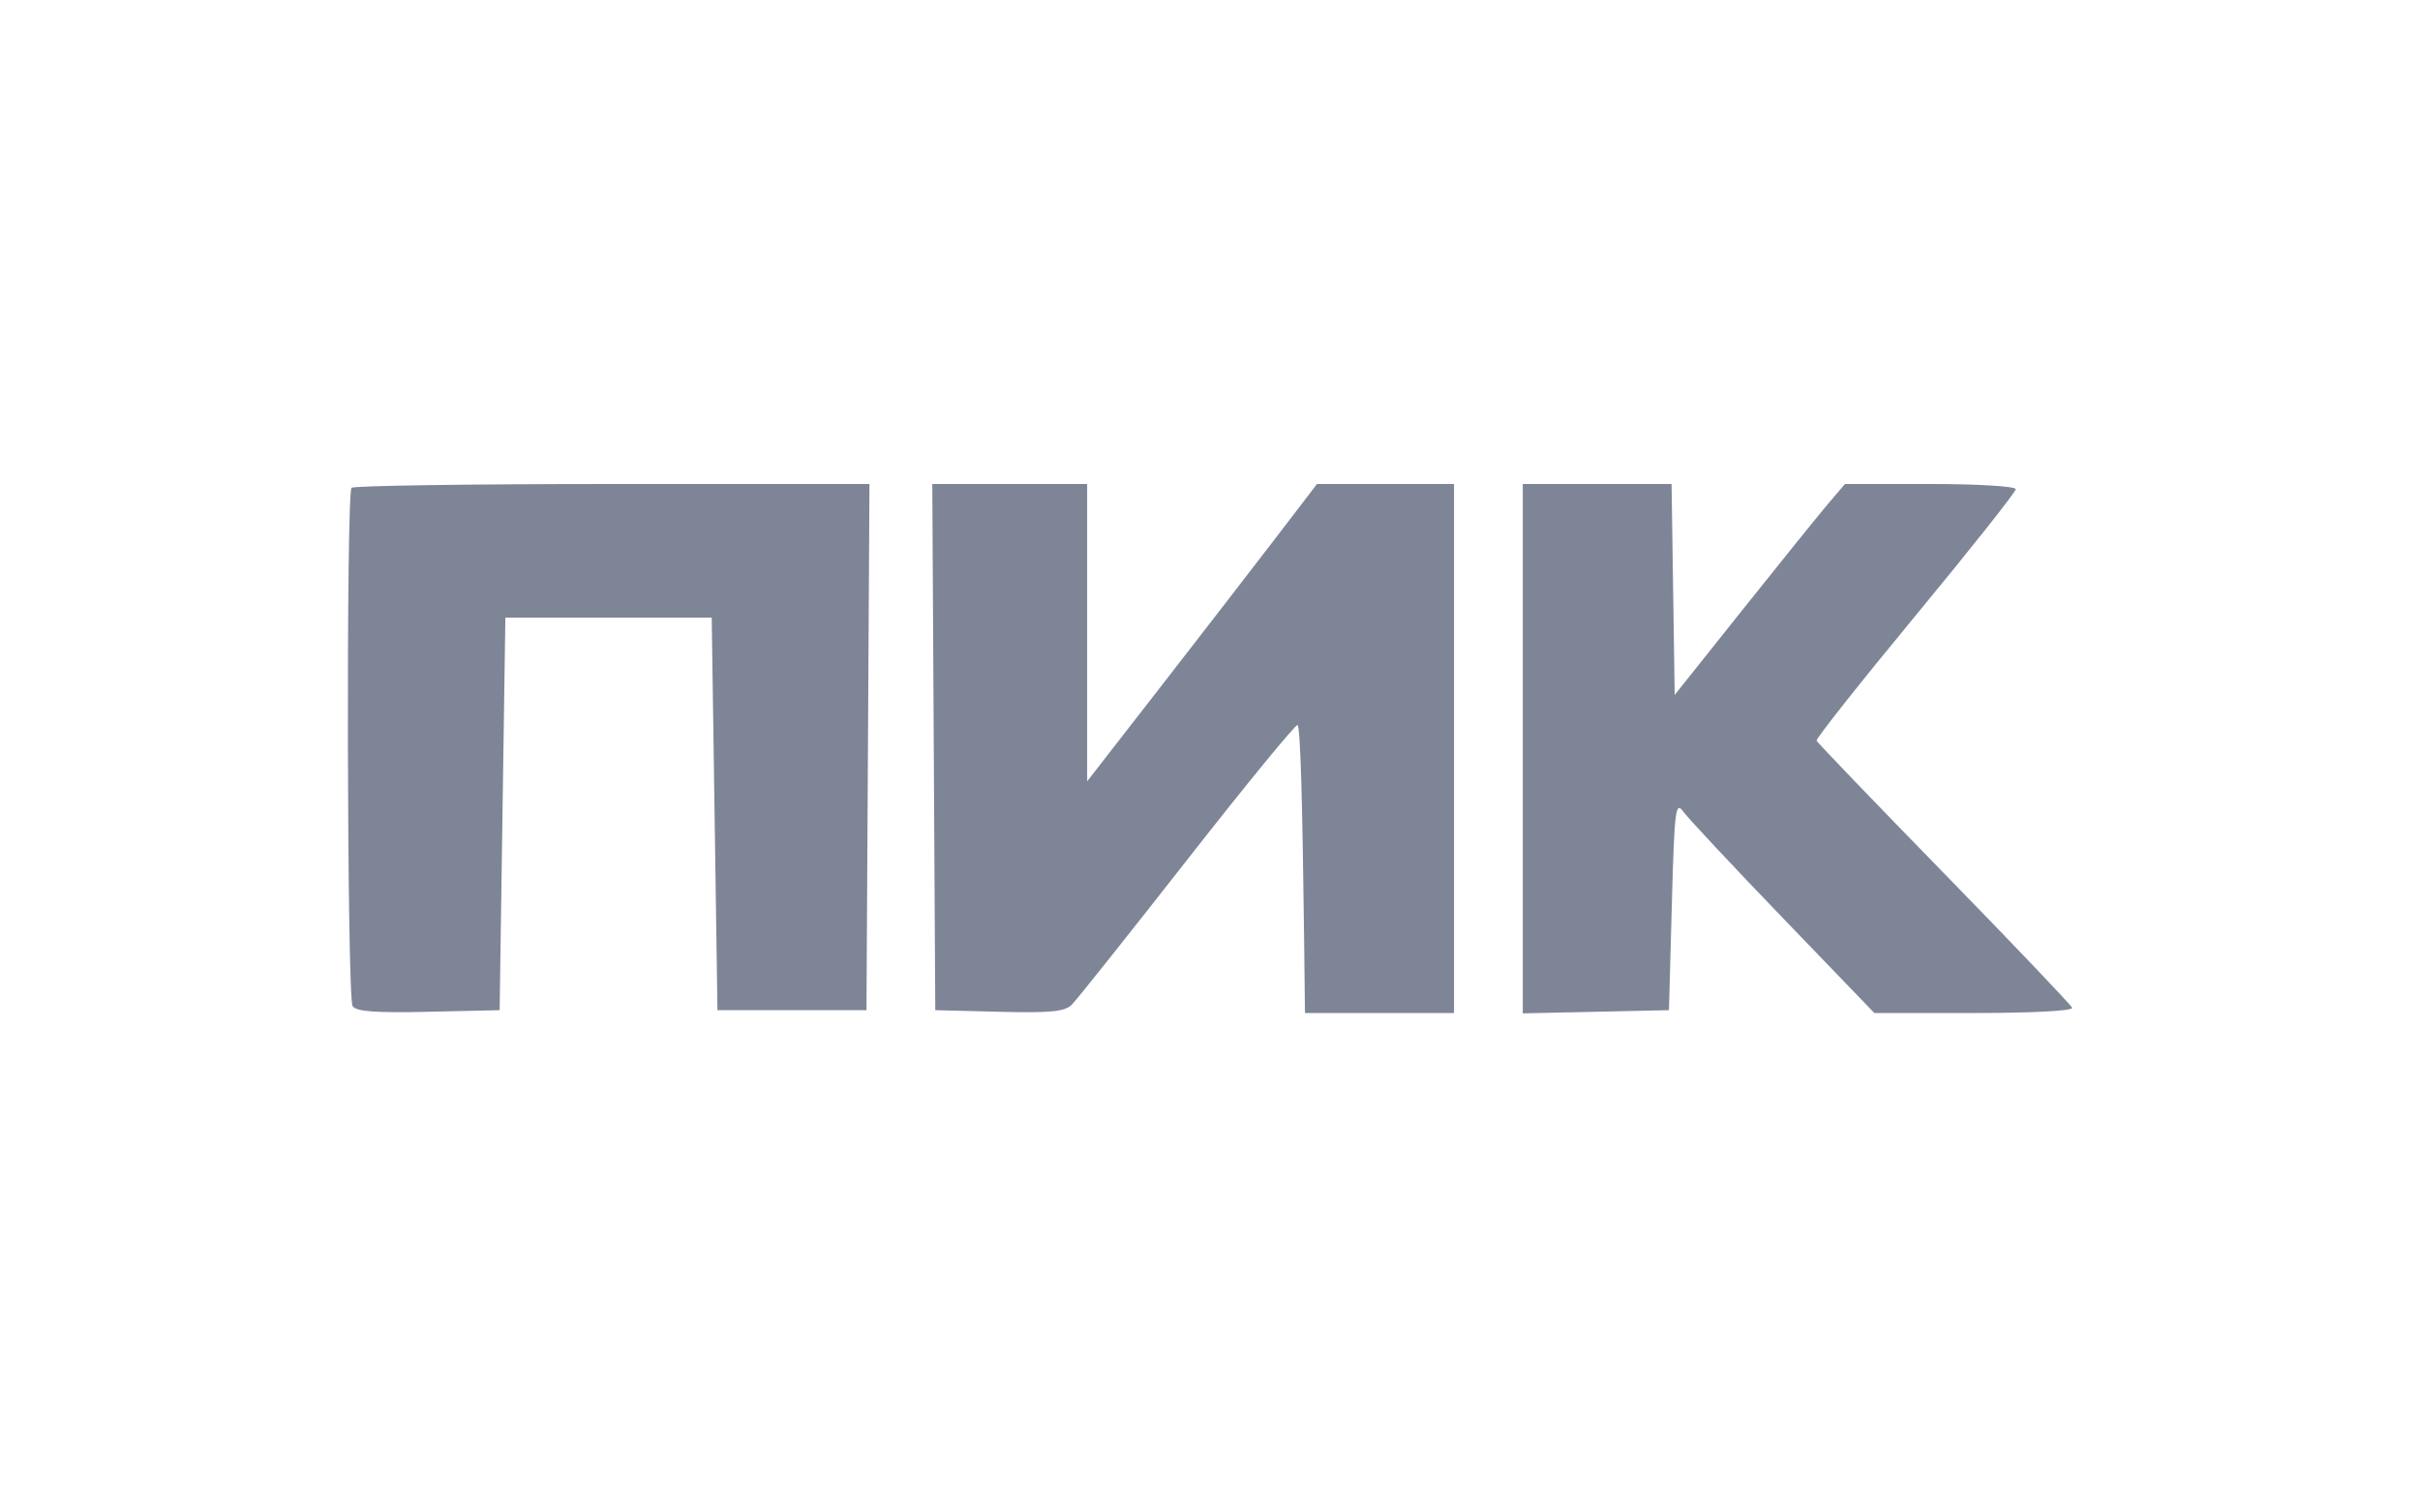 <?xml version="1.0" encoding="UTF-8"?> <svg xmlns="http://www.w3.org/2000/svg" width="160" height="100" viewBox="0 0 160 100" fill="none"> <path fill-rule="evenodd" clip-rule="evenodd" d="M23.244 32.251C22.878 32.613 22.943 65.945 23.311 66.519C23.541 66.879 24.815 66.975 28.326 66.895L33.034 66.789L33.223 53.814L33.413 40.838H40.234H47.056L47.245 53.814L47.435 66.789H52.361H57.288L57.386 49.395L57.485 32H40.491C31.144 32 23.382 32.113 23.244 32.251ZM61.737 49.395L61.836 66.789L66.06 66.895C69.437 66.98 70.4 66.887 70.86 66.43C71.177 66.116 74.624 61.786 78.522 56.808C82.419 51.83 85.69 47.839 85.791 47.938C85.971 48.117 86.113 52.814 86.223 62.182L86.279 66.977H91.206H96.133V49.489V32H91.604H87.074L84.308 35.613C82.787 37.6 79.368 42.023 76.71 45.442L71.878 51.658V41.829V32H66.758H61.639L61.737 49.395ZM100.68 49.5V67L105.512 66.895L110.344 66.789L110.534 59.831C110.706 53.518 110.776 52.947 111.292 53.663C111.604 54.096 114.575 57.27 117.893 60.715L123.925 66.977H130.525C134.369 66.977 137.072 66.833 136.999 66.632C136.929 66.443 133.12 62.443 128.535 57.745C123.949 53.047 120.155 49.098 120.104 48.97C120.052 48.841 122.994 45.125 126.641 40.711C130.288 36.297 133.272 32.531 133.272 32.343C133.272 32.152 130.77 32 127.627 32H121.981L120.9 33.267C120.305 33.964 117.772 37.102 115.271 40.24L110.723 45.947L110.62 38.973L110.517 32H105.599H100.68V49.5Z" fill="#7E8597"></path> </svg> 